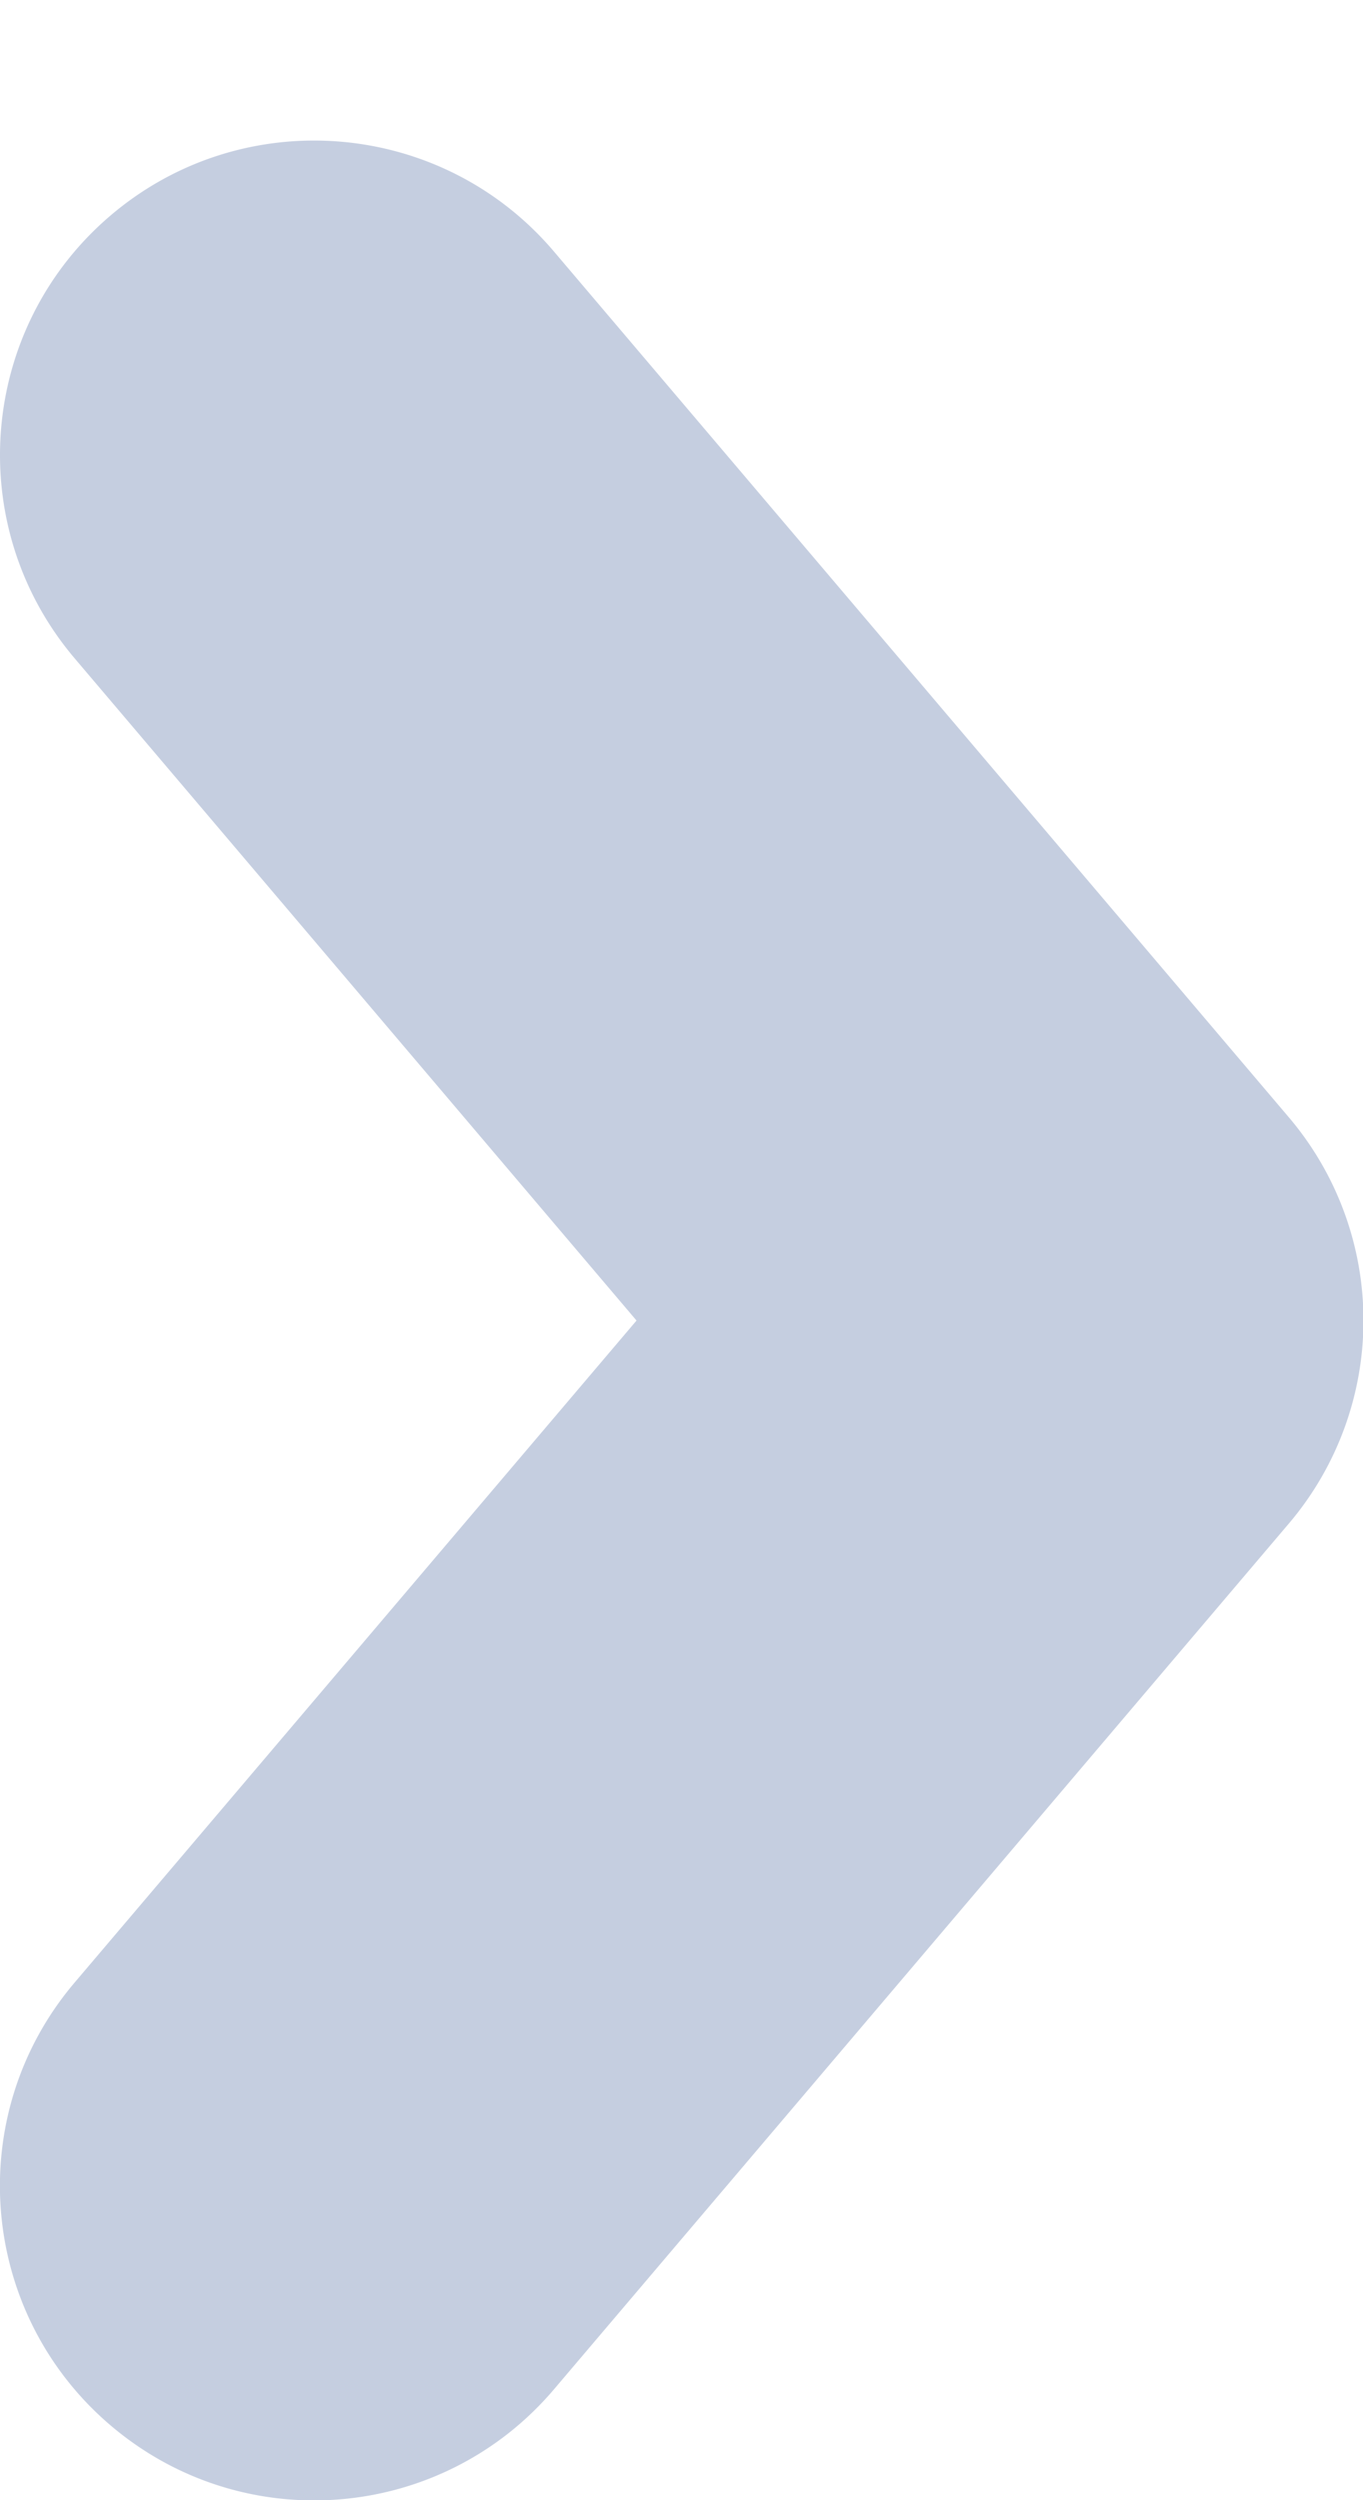 <svg xmlns="http://www.w3.org/2000/svg" width="6" height="11" fill="none" xmlns:v="https://vecta.io/nano"><path d="M2.438 1.106l3.234 3.808a1.38 1.38 0 0 1 0 1.791l-3.234 3.808c-.495.582-1.367.654-1.95.159s-.654-1.368-.159-1.95l2.473-2.912L.329 2.897c-.495-.583-.423-1.456.159-1.95s1.455-.423 1.95.159z" fill="#c5cee0"/></svg>